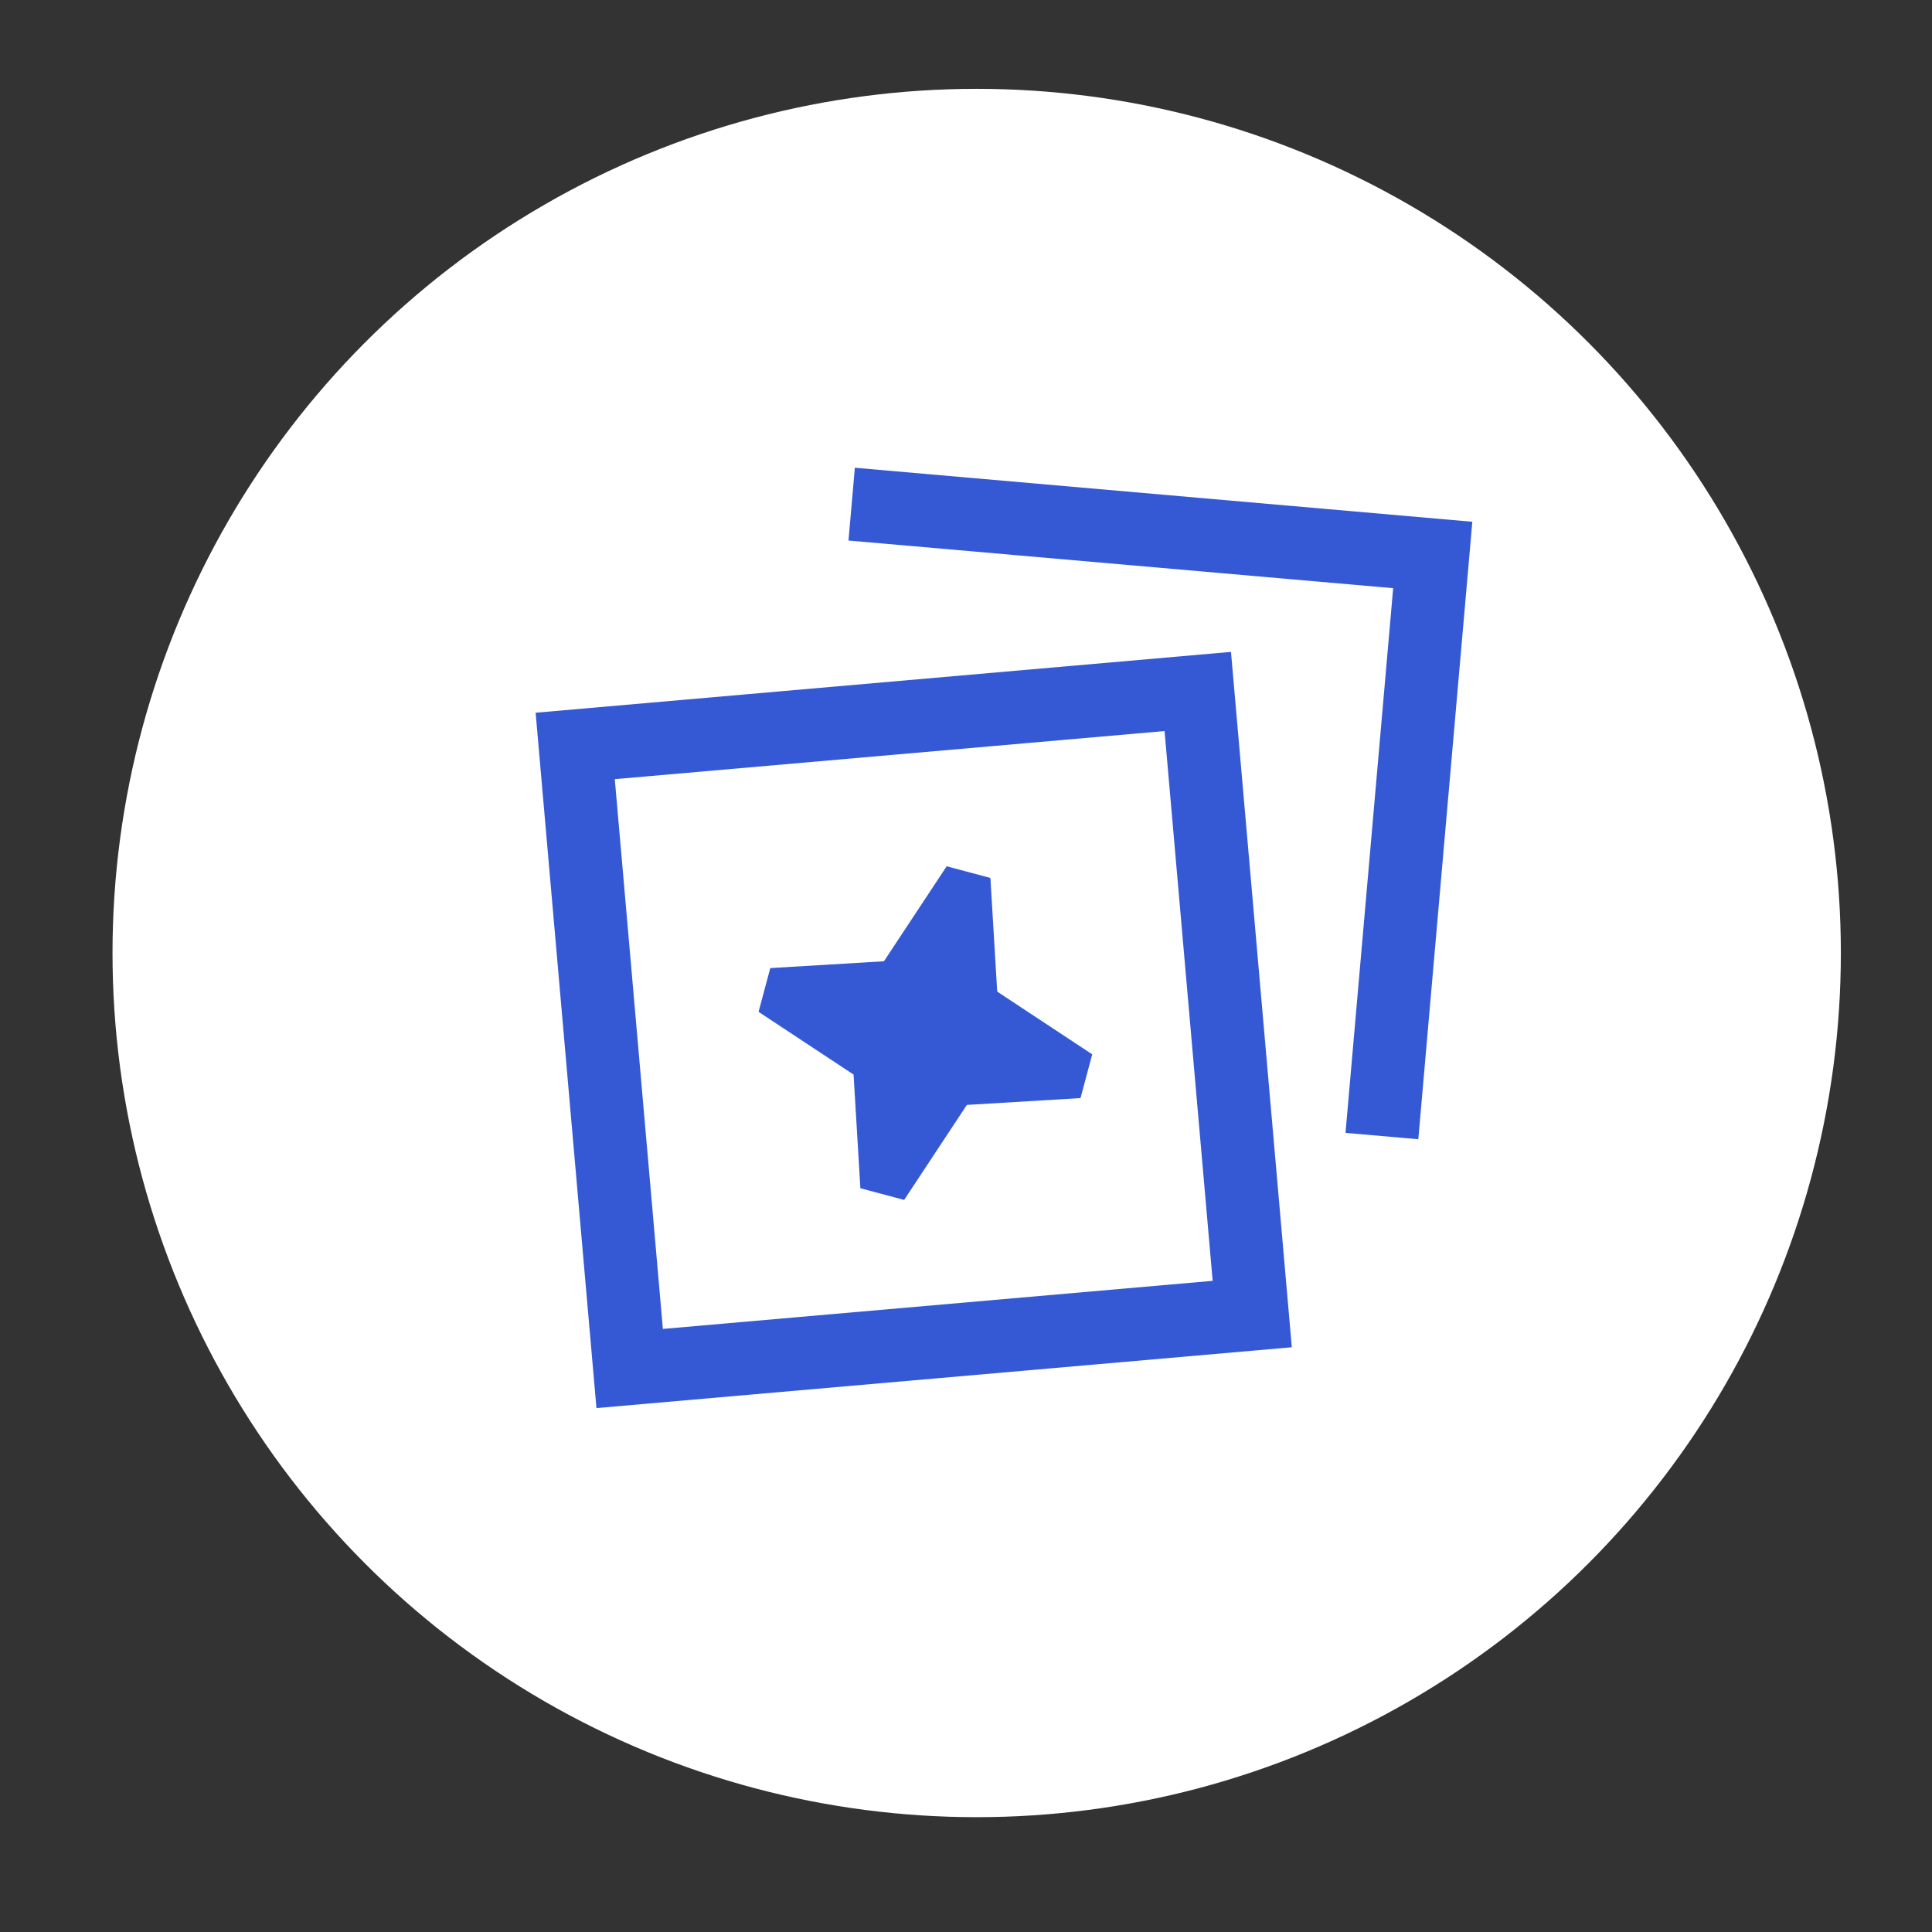 <svg width="51" height="51" viewBox="0 0 51 51" fill="none" xmlns="http://www.w3.org/2000/svg">
<rect x="0" y="0" width="51" height="51" fill="#333333" stroke="none"/>
<circle cx="25.782" cy="25.157" r="22.812" fill="white"/>
<path d="M36.479 29.989L37.821 14.65L22.482 13.308" stroke="#3559D4" stroke-width="1.929"/>
<rect x="15.184" y="19.691" width="16.497" height="16.497" transform="rotate(-5 15.184 19.691)" stroke="#3559D4" stroke-width="1.929"/>
<path fill-rule="evenodd" clip-rule="evenodd" d="M23.334 25.375L24.99 22.867L26.144 23.176L26.324 26.176L28.832 27.832L28.523 28.987L25.523 29.167L23.867 31.675L22.712 31.366L22.532 28.366L20.024 26.71L20.334 25.555L23.334 25.375Z" fill="#3559D4"/>
</svg>
